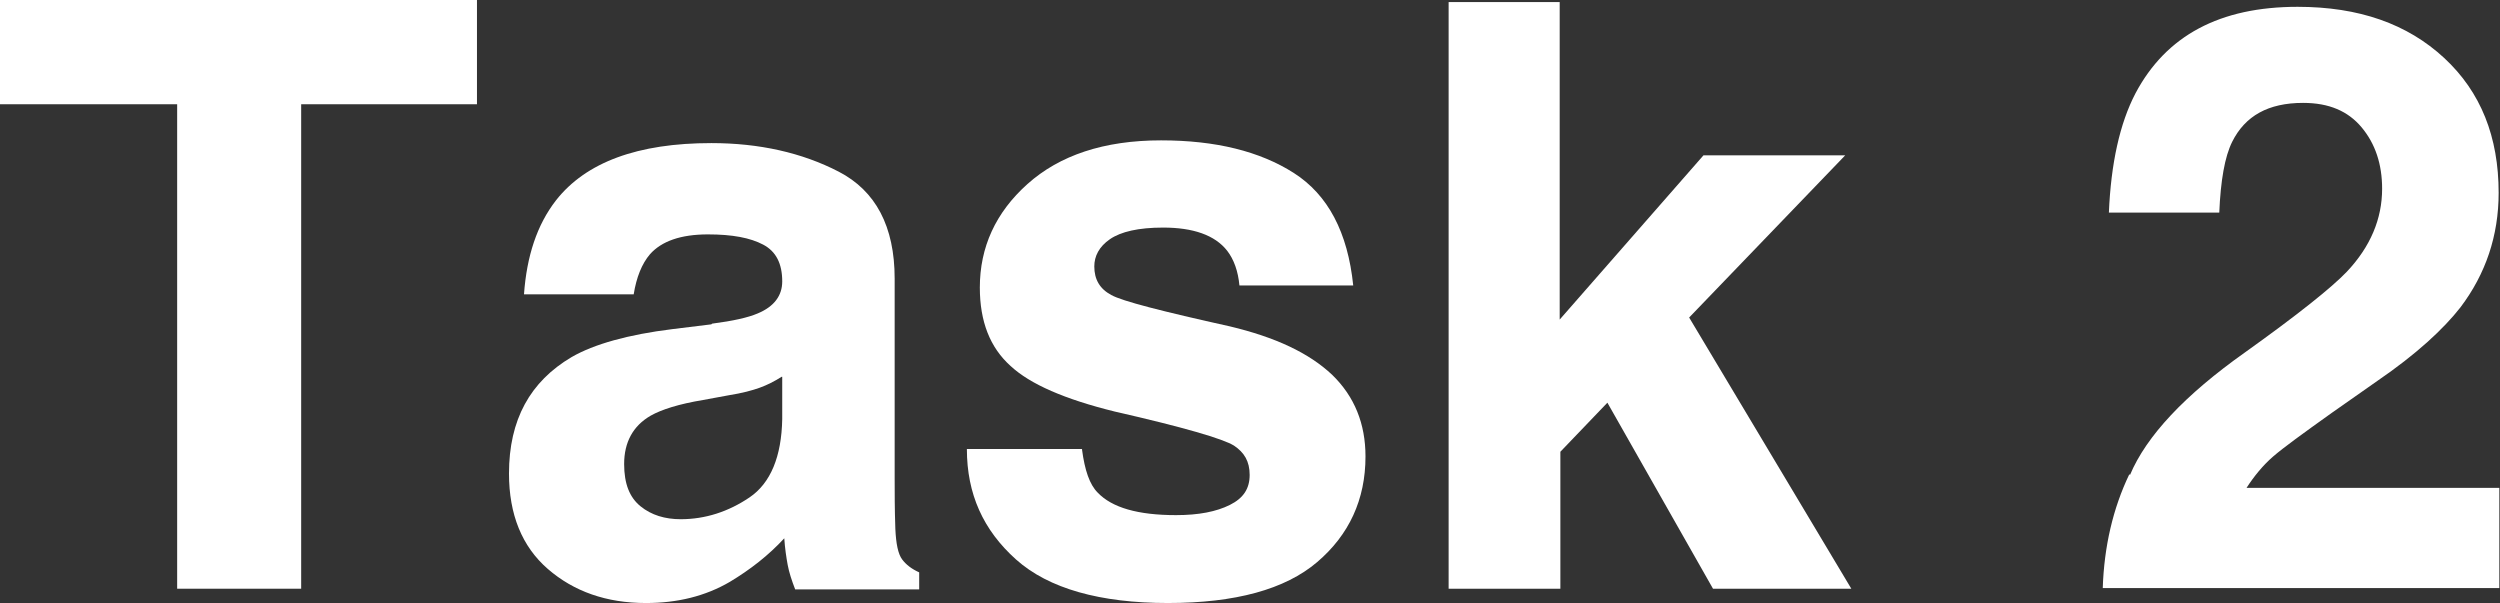 <?xml version="1.0" encoding="UTF-8"?><svg id="_レイヤー_2" xmlns="http://www.w3.org/2000/svg" viewBox="0 0 36.69 8.85"><rect x="0" y="0" width="36.69" height="8.85" fill="#333333" stroke="none"/><defs><style>.cls-1{fill:#fff;}</style></defs><g id="_レイヤー_1-2"><path class="cls-1" d="m7,0v1.53h-2.58v7.11h-1.82V1.53H0V0h7Z"/><path class="cls-1" d="m10.45,4.75c.31-.04.53-.09.67-.15.24-.1.36-.26.36-.47,0-.26-.09-.44-.28-.54s-.45-.15-.81-.15c-.4,0-.68.1-.85.29-.12.14-.2.34-.24.59h-1.61c.04-.56.19-1.02.47-1.38.44-.56,1.2-.84,2.28-.84.7,0,1.33.14,1.87.42s.82.8.82,1.57v2.93c0,.2,0,.45.01.74.01.22.04.37.1.45s.14.14.25.19v.25h-1.82c-.05-.13-.09-.25-.11-.36s-.04-.24-.05-.39c-.23.25-.5.46-.8.64-.36.21-.77.31-1.23.31-.58,0-1.06-.17-1.44-.5-.38-.33-.57-.8-.57-1.4,0-.79.31-1.35.92-1.71.33-.19.83-.33,1.48-.41l.57-.07Zm1.02.78c-.11.07-.21.12-.32.16s-.26.08-.45.11l-.38.07c-.36.06-.61.14-.77.23-.26.15-.39.39-.39.71,0,.29.08.49.24.62.16.13.36.19.59.19.36,0,.7-.11,1.01-.32s.47-.6.48-1.15v-.62Z"/><path class="cls-1" d="m15.88,6.6c.04.3.11.51.23.63.21.22.59.33,1.15.33.33,0,.59-.05.79-.15s.29-.24.29-.44-.08-.33-.23-.43c-.16-.1-.74-.27-1.75-.5-.73-.18-1.24-.4-1.53-.67-.3-.27-.45-.65-.45-1.15,0-.59.23-1.1.7-1.52s1.12-.64,1.96-.64c.8,0,1.45.16,1.95.48s.79.87.87,1.65h-1.67c-.02-.21-.08-.38-.18-.51-.18-.23-.5-.34-.94-.34-.36,0-.62.06-.78.17s-.23.25-.23.4c0,.19.08.33.25.42.16.09.75.24,1.74.46.67.16,1.16.39,1.5.71.33.32.49.72.49,1.2,0,.63-.24,1.15-.71,1.55s-1.2.6-2.19.6-1.75-.21-2.23-.64-.72-.96-.72-1.62h1.69Z"/><path class="cls-1" d="m21.25.03h1.64v4.66l2.11-2.41h2.08l-2.29,2.38,2.38,3.98h-2.03l-1.55-2.73-.69.72v2.01h-1.64V.03Z"/><path class="cls-1" d="m31.26,6.97c.24-.57.8-1.17,1.69-1.8.77-.55,1.27-.95,1.49-1.18.35-.37.52-.78.52-1.22,0-.36-.1-.66-.3-.9s-.48-.36-.86-.36c-.51,0-.85.19-1.04.57-.11.22-.17.57-.19,1.04h-1.62c.03-.72.16-1.31.39-1.75.45-.85,1.24-1.27,2.38-1.27.9,0,1.61.25,2.15.75s.8,1.16.8,1.98c0,.63-.19,1.19-.56,1.68-.25.32-.65.69-1.22,1.08l-.67.47c-.42.3-.71.51-.86.64s-.28.29-.39.46h3.71v1.47h-5.82c.02-.61.15-1.17.39-1.67Z"/></g></svg>